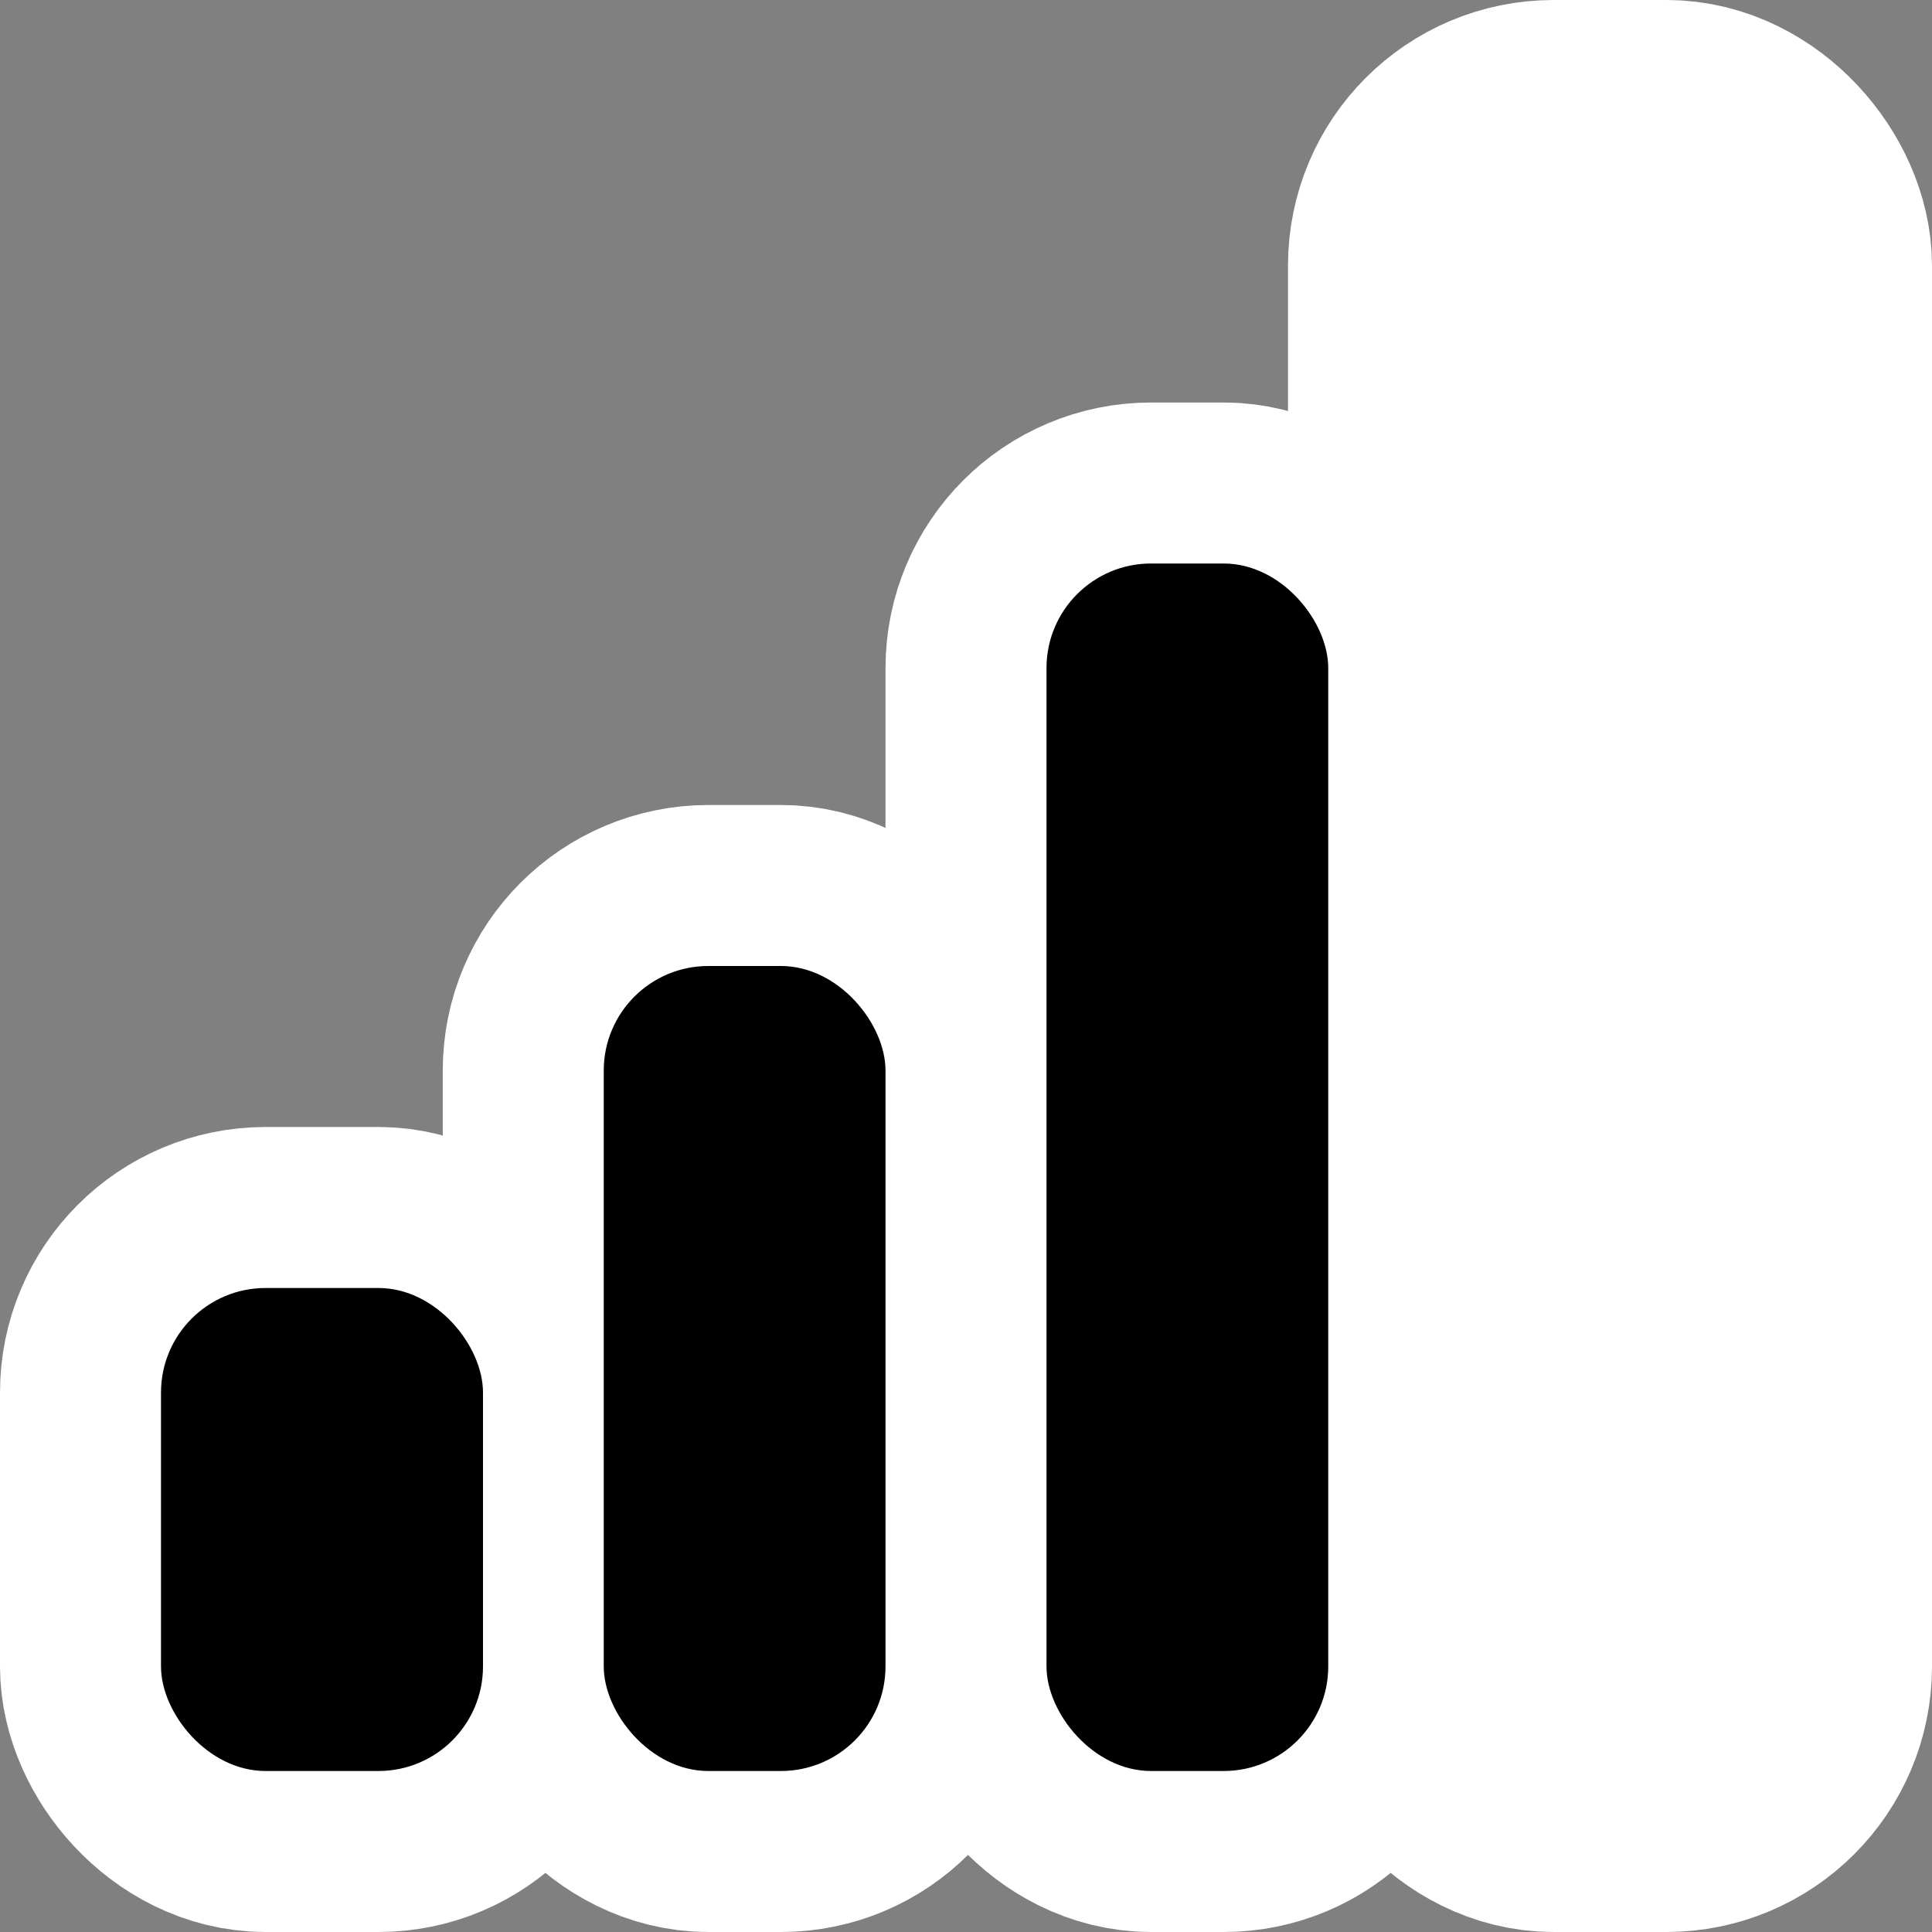 <?xml version="1.0" encoding="UTF-8"?>
<!-- Created with Inkscape (http://www.inkscape.org/) -->
<svg id="svg2383" width="48px" height="48px" xmlns="http://www.w3.org/2000/svg" xmlns:cc="http://creativecommons.org/ns#" xmlns:dc="http://purl.org/dc/elements/1.1/" xmlns:rdf="http://www.w3.org/1999/02/22-rdf-syntax-ns#">
 <rect width="100%" height="100%" fill="#808080" stroke="none"/>
 <g id="layer1">
  <rect id="rect3183" width="48" height="48" ry="2.598" style="fill:none"/>
  <rect id="rect3181" x="36" y="4" width="8" height="40" ry="2.598" style="stroke-linejoin:round;stroke-width:8;stroke:#fff"/>
  <rect id="rect3179" x="26" y="14" width="7" height="30" ry="2.598" style="stroke-linejoin:round;stroke-width:8;stroke:#fff"/>
  <rect id="rect3177" x="15" y="24" width="7" height="20" ry="2.598" style="stroke-linejoin:round;stroke-width:8;stroke:#fff"/>
  <rect id="rect3175" x="4" y="32" width="8" height="12" ry="2.598" style="fill:none;stroke-linejoin:round;stroke-width:8;stroke:#fff"/>
  <rect id="rect2397" x="4" y="32" width="8" height="12" ry="2.598"/>
  <rect id="rect3169" x="15" y="24" width="7" height="20" ry="2.598"/>
  <rect id="rect3171" x="26" y="14" width="7" height="30" ry="2.598"/>
 </g>
</svg>
